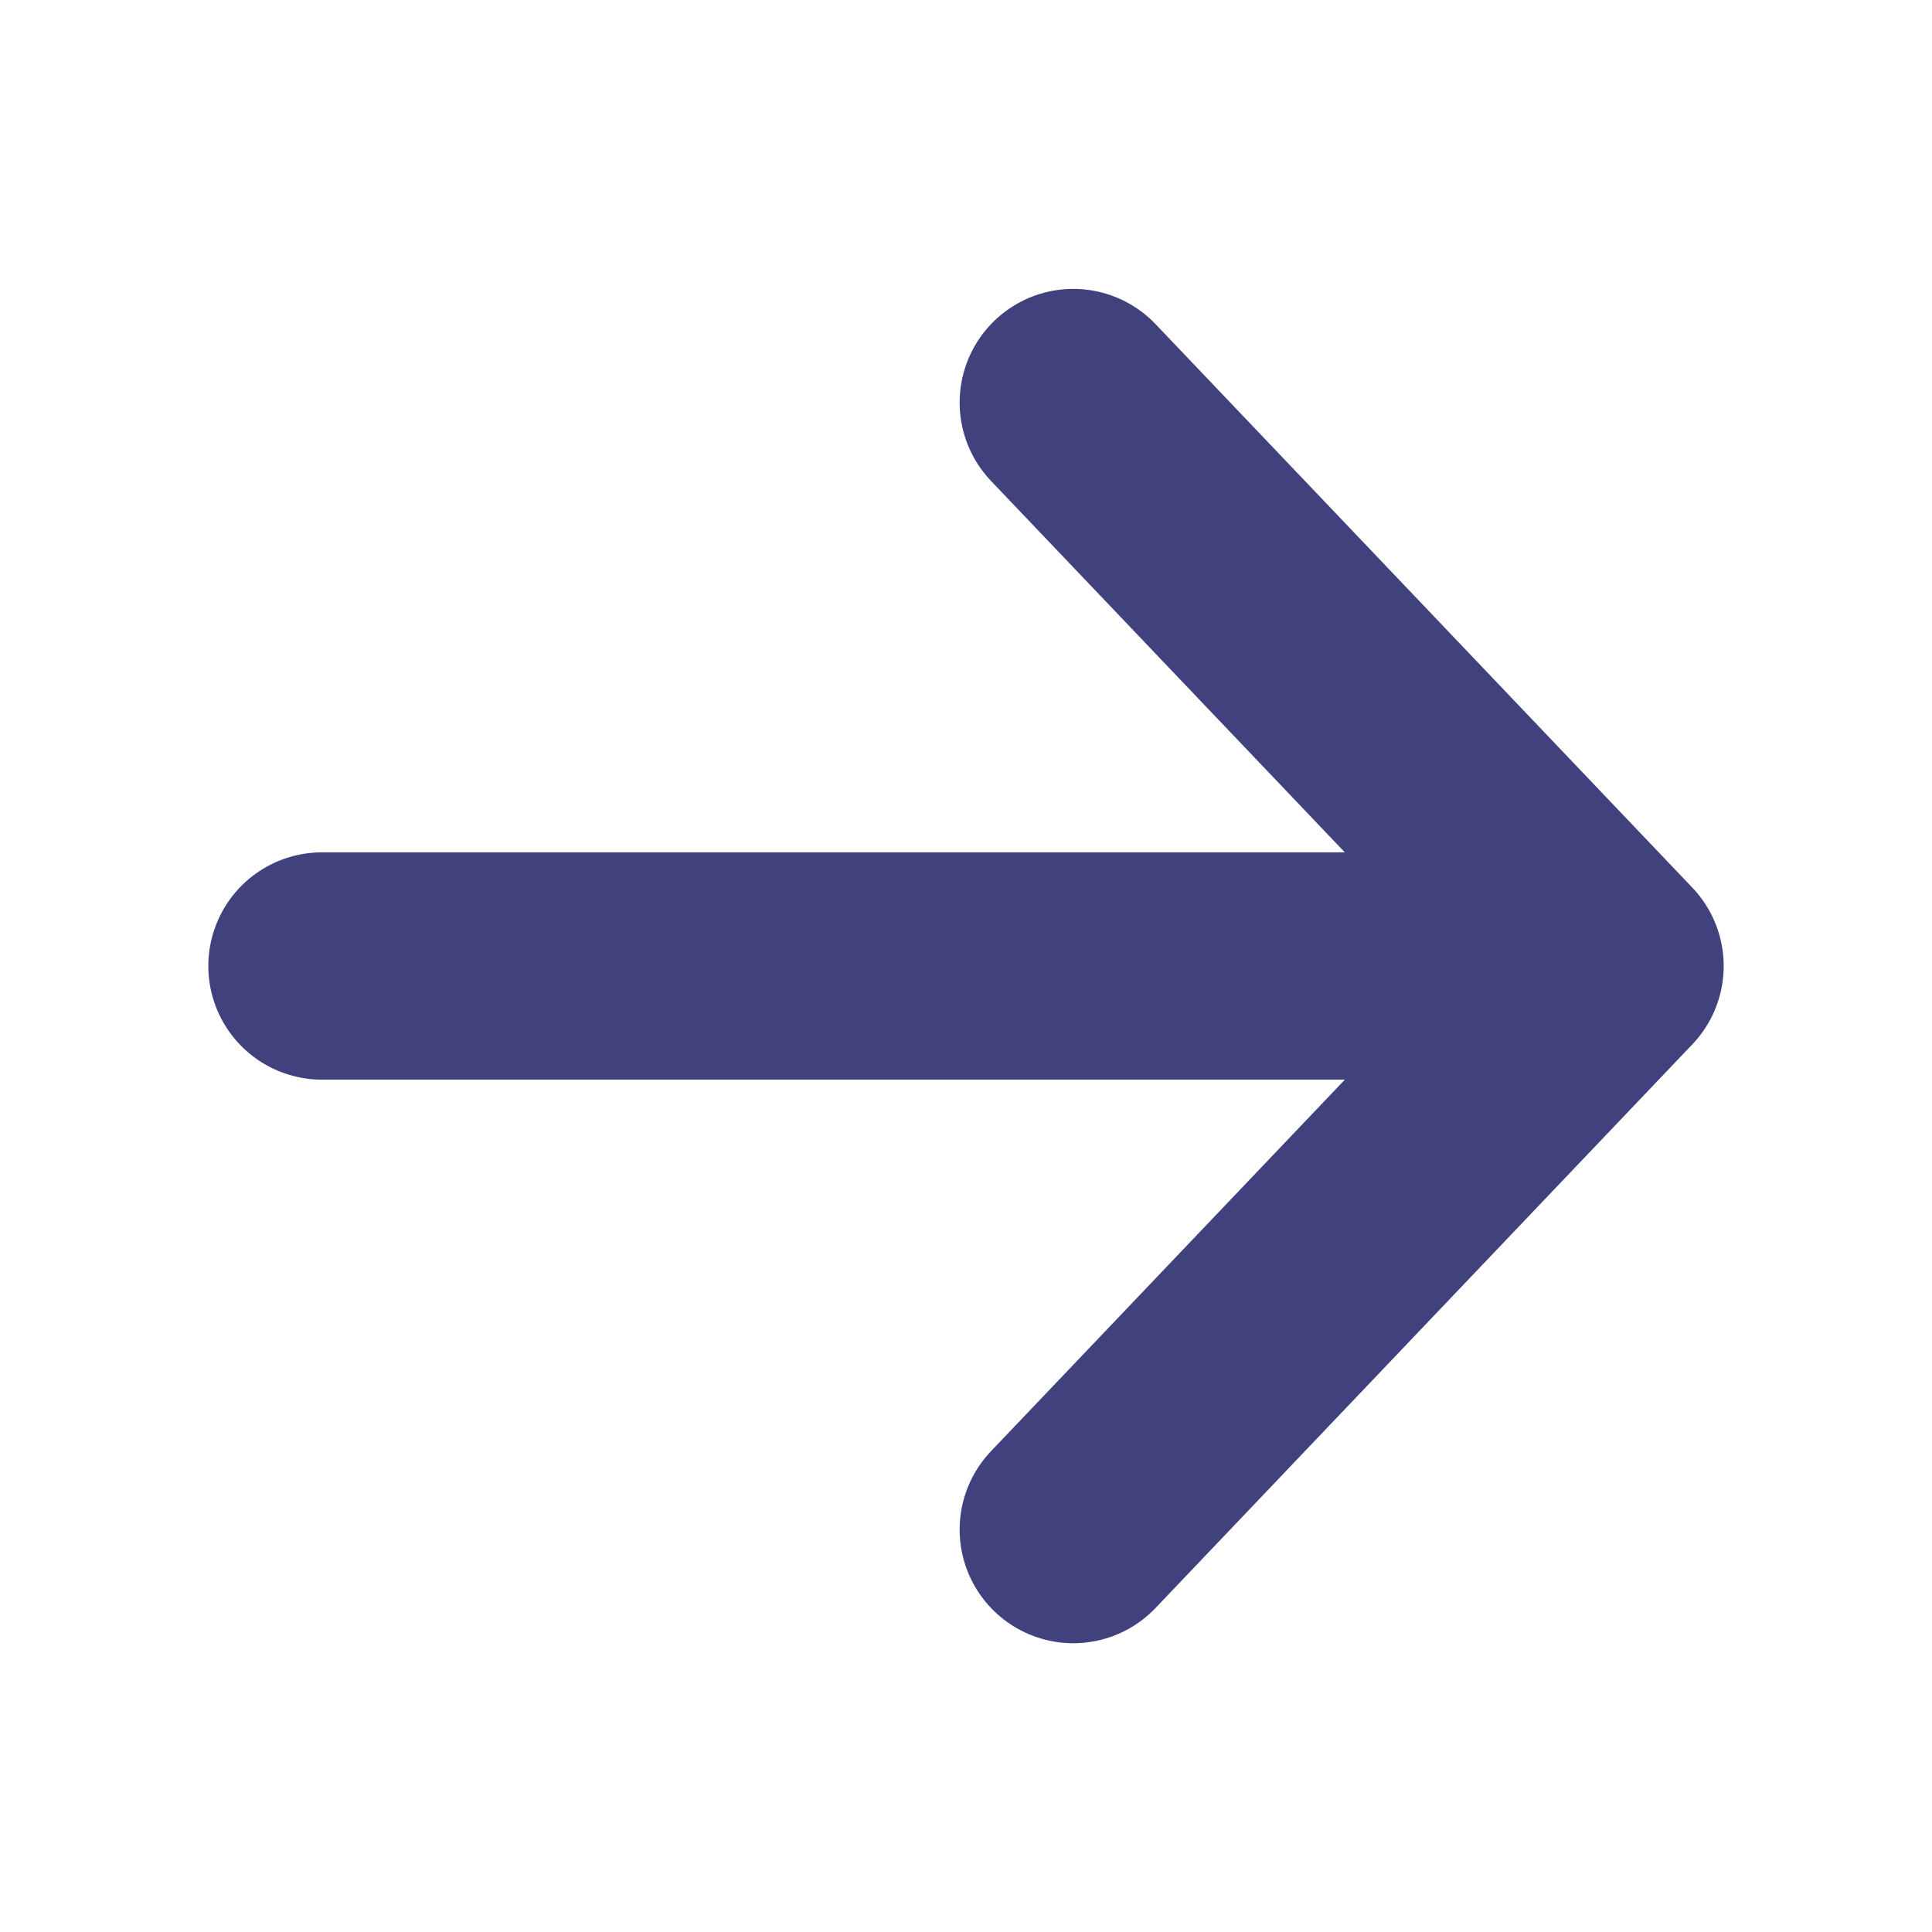 <svg width="17" height="17" viewBox="0 0 17 17" fill="none" xmlns="http://www.w3.org/2000/svg">
<path d="M9.444 3.542L14.167 8.5M14.167 8.5L9.444 13.459M14.167 8.5L2.833 8.5" stroke="#41427D" stroke-width="2" stroke-linecap="round" stroke-linejoin="round"/>
</svg>
